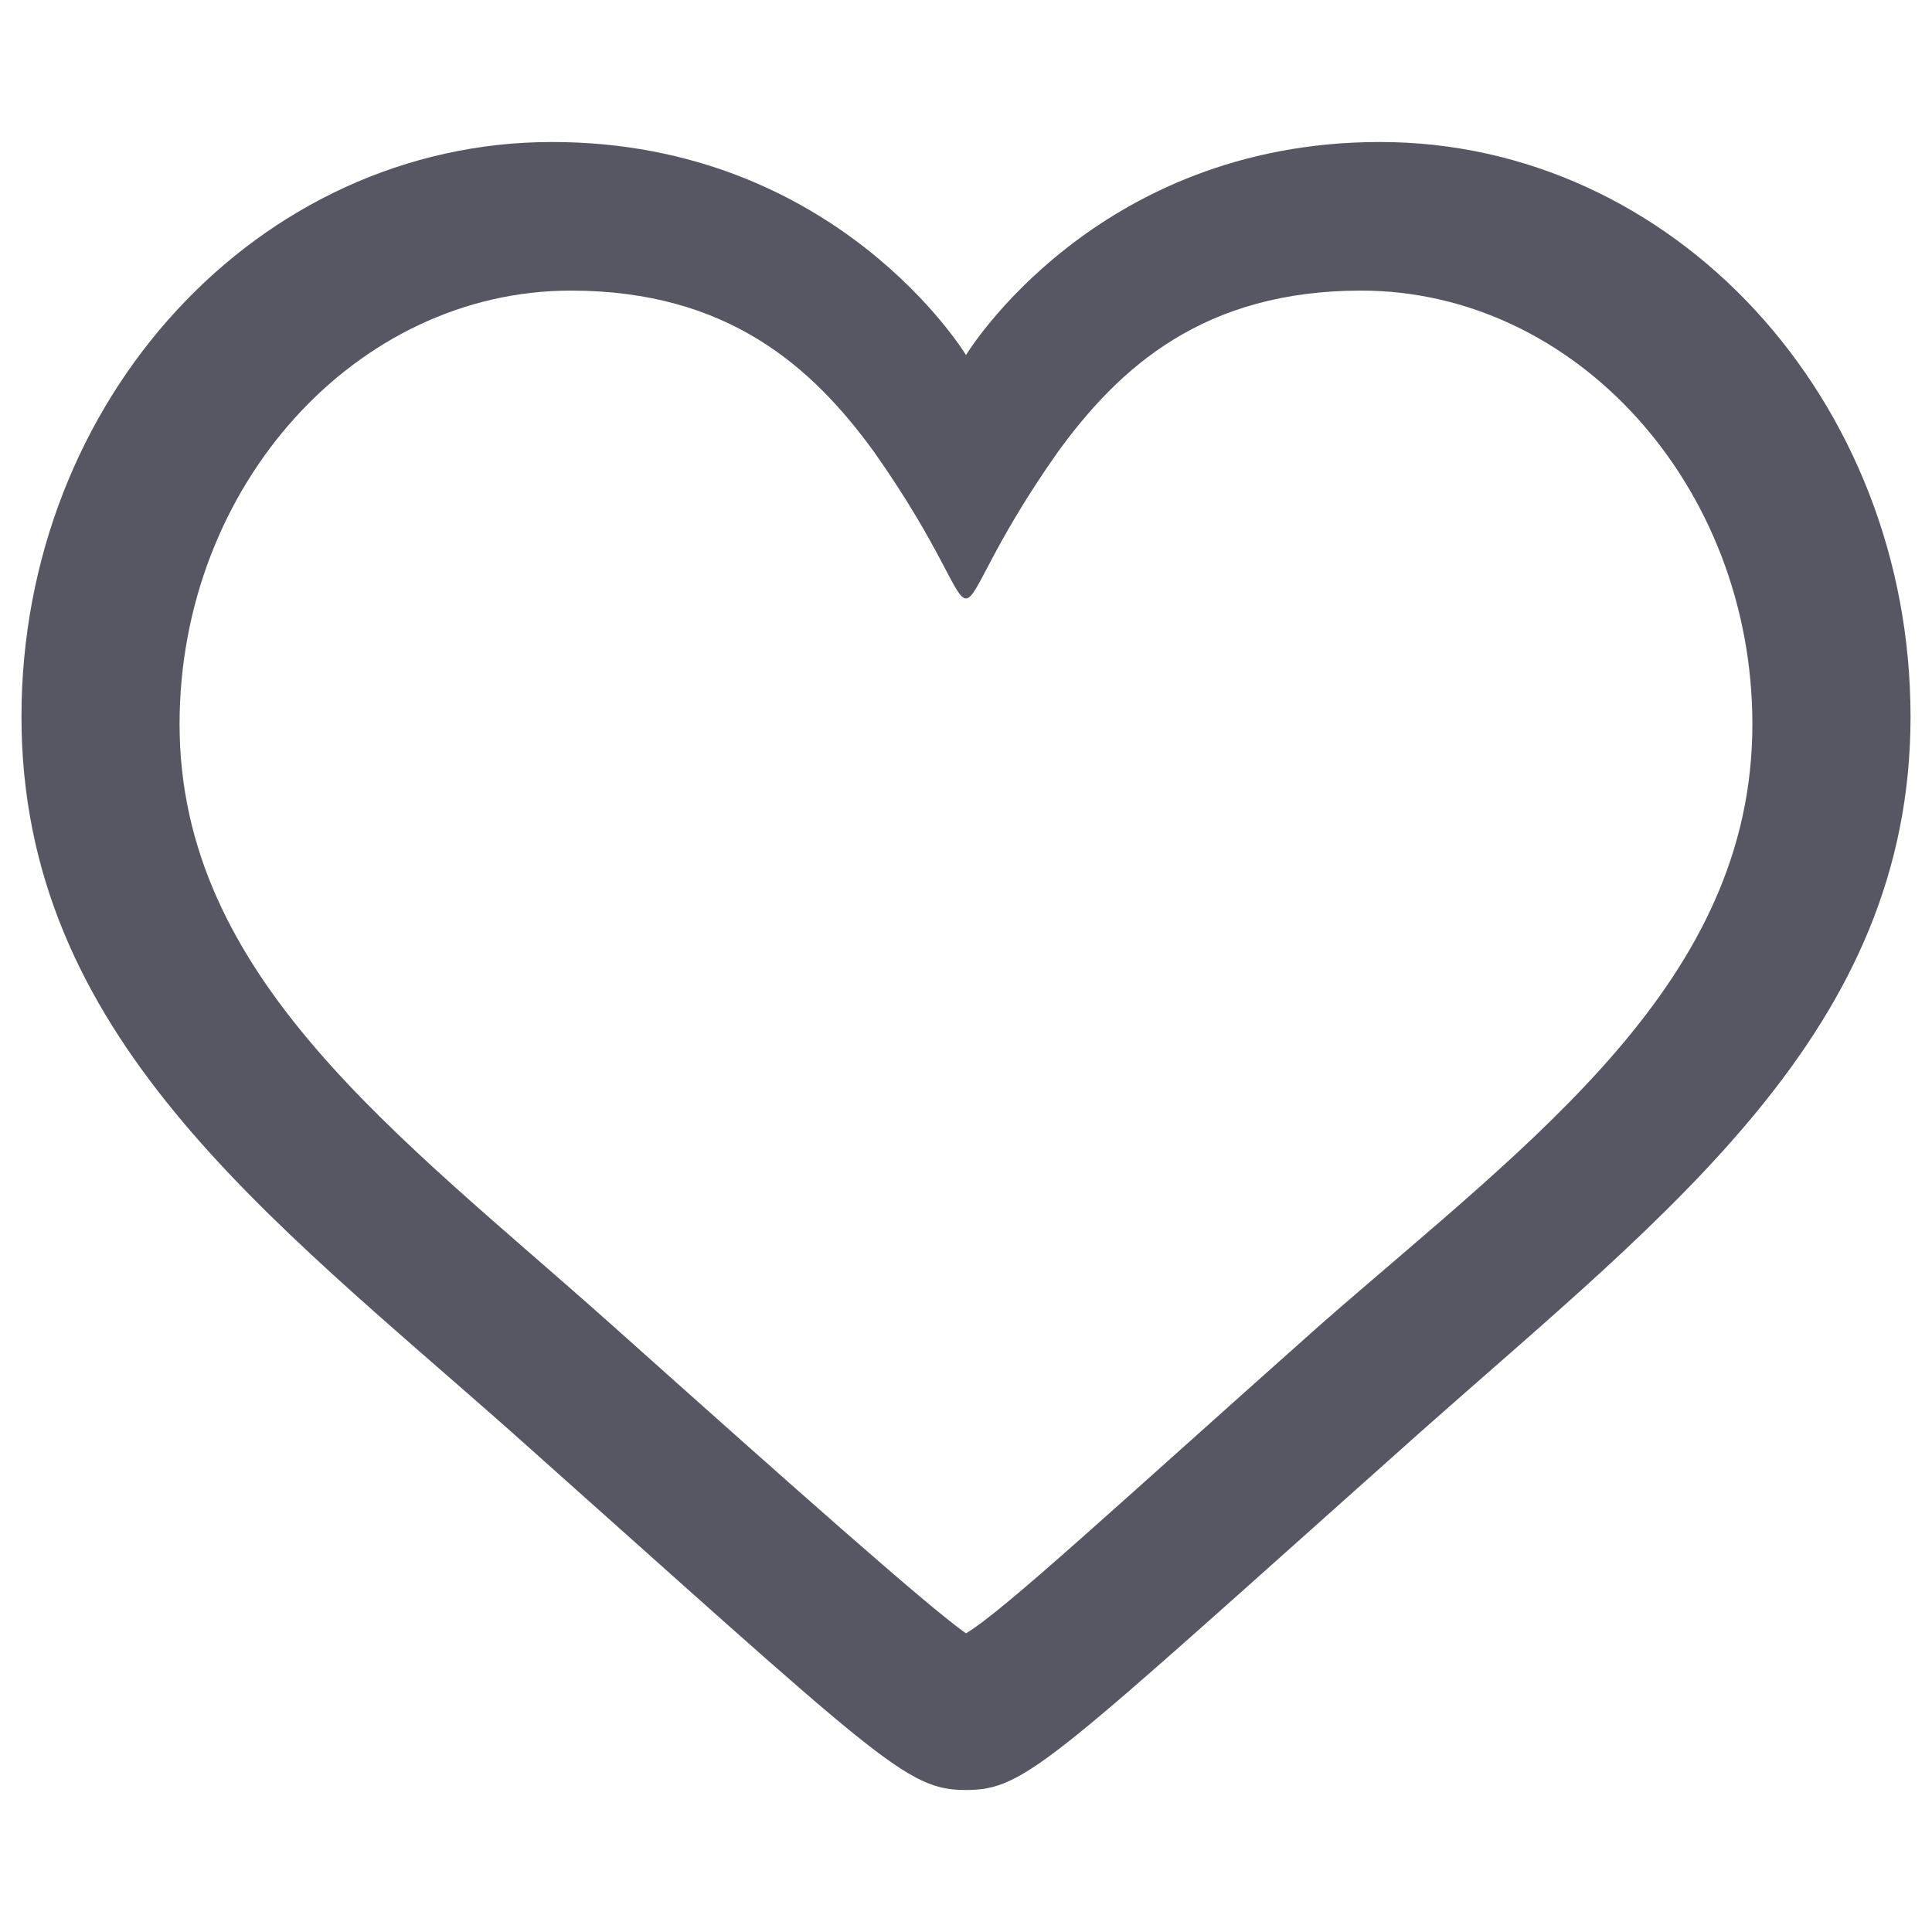 <?xml version="1.0" encoding="utf-8"?>
<!-- Generator: Adobe Illustrator 25.2.0, SVG Export Plug-In . SVG Version: 6.00 Build 0)  -->
<!DOCTYPE svg PUBLIC "-//W3C//DTD SVG 1.1//EN" "http://www.w3.org/Graphics/SVG/1.1/DTD/svg11.dtd">
<svg version="1.1" xmlns:x="http://ns.adobe.com/Extensibility/1.0/" xmlns:i="http://ns.adobe.com/AdobeIllustrator/10.0/" xmlns:graph="http://ns.adobe.com/Graphs/1.0/"
	 xmlns="http://www.w3.org/2000/svg" xmlns:xlink="http://www.w3.org/1999/xlink" x="0px" y="0px" viewBox="0 0 36 36"
	 style="enable-background:new 0 0 36 36;" xml:space="preserve">
<style type="text/css">
	.st0{display:none;}
	.st1{display:inline;opacity:0.8;}
	.st2{fill:none;stroke:#2E2E3E;stroke-width:3;stroke-miterlimit:10;opacity:0.8;}
	.st3{opacity:0.8;fill:#2E2E3E;}
</style>
<g id="Слой_1" class="st0">
	<g class="st1">
		<line class="st2" x1="23.2" y1="7.8" x2="9.9" y2="15.5"/>
		<circle class="st2" cx="27.2" cy="5.6" r="3.9"/>
		<line class="st2" x1="23.2" y1="28.1" x2="9.9" y2="20.3"/>
		<circle class="st2" cx="27" cy="30.4" r="3.9"/>
		<circle class="st2" cx="5.9" cy="17.8" r="3.9"/>
	</g>
</g>
<g id="svgLikeSvg">
	<path id="svgLikePath" class="st3" d="M25.714,2.646c-5.318,0-7.714,3.97-7.714,3.97s-2.397-3.97-7.714-3.97
		c-5.467,0-9.886,4.793-9.886,10.71s4.569,9.287,9.137,13.332c6.89,6.141,7.34,6.666,8.463,6.666s1.573-0.524,8.463-6.666
		c4.644-4.119,9.137-7.49,9.137-13.332C35.601,7.44,31.182,2.646,25.714,2.646z M24.648,24.645c-3.86,3.431-5.933,5.361-6.648,5.79
		c-0.715-0.5-3.288-2.788-6.648-5.79c-3.932-3.503-8.006-6.434-8.006-11.152c0-4.432,3.288-8.078,7.291-8.078
		c2.931,0,4.504,1.43,5.647,3.002c2.573,3.646,0.858,3.646,3.431,0c1.144-1.573,2.716-3.002,5.647-3.002
		c4.003,0,7.291,3.646,7.291,8.078C32.654,18.283,28.58,21.213,24.648,24.645z"/>
</g>
</svg>
